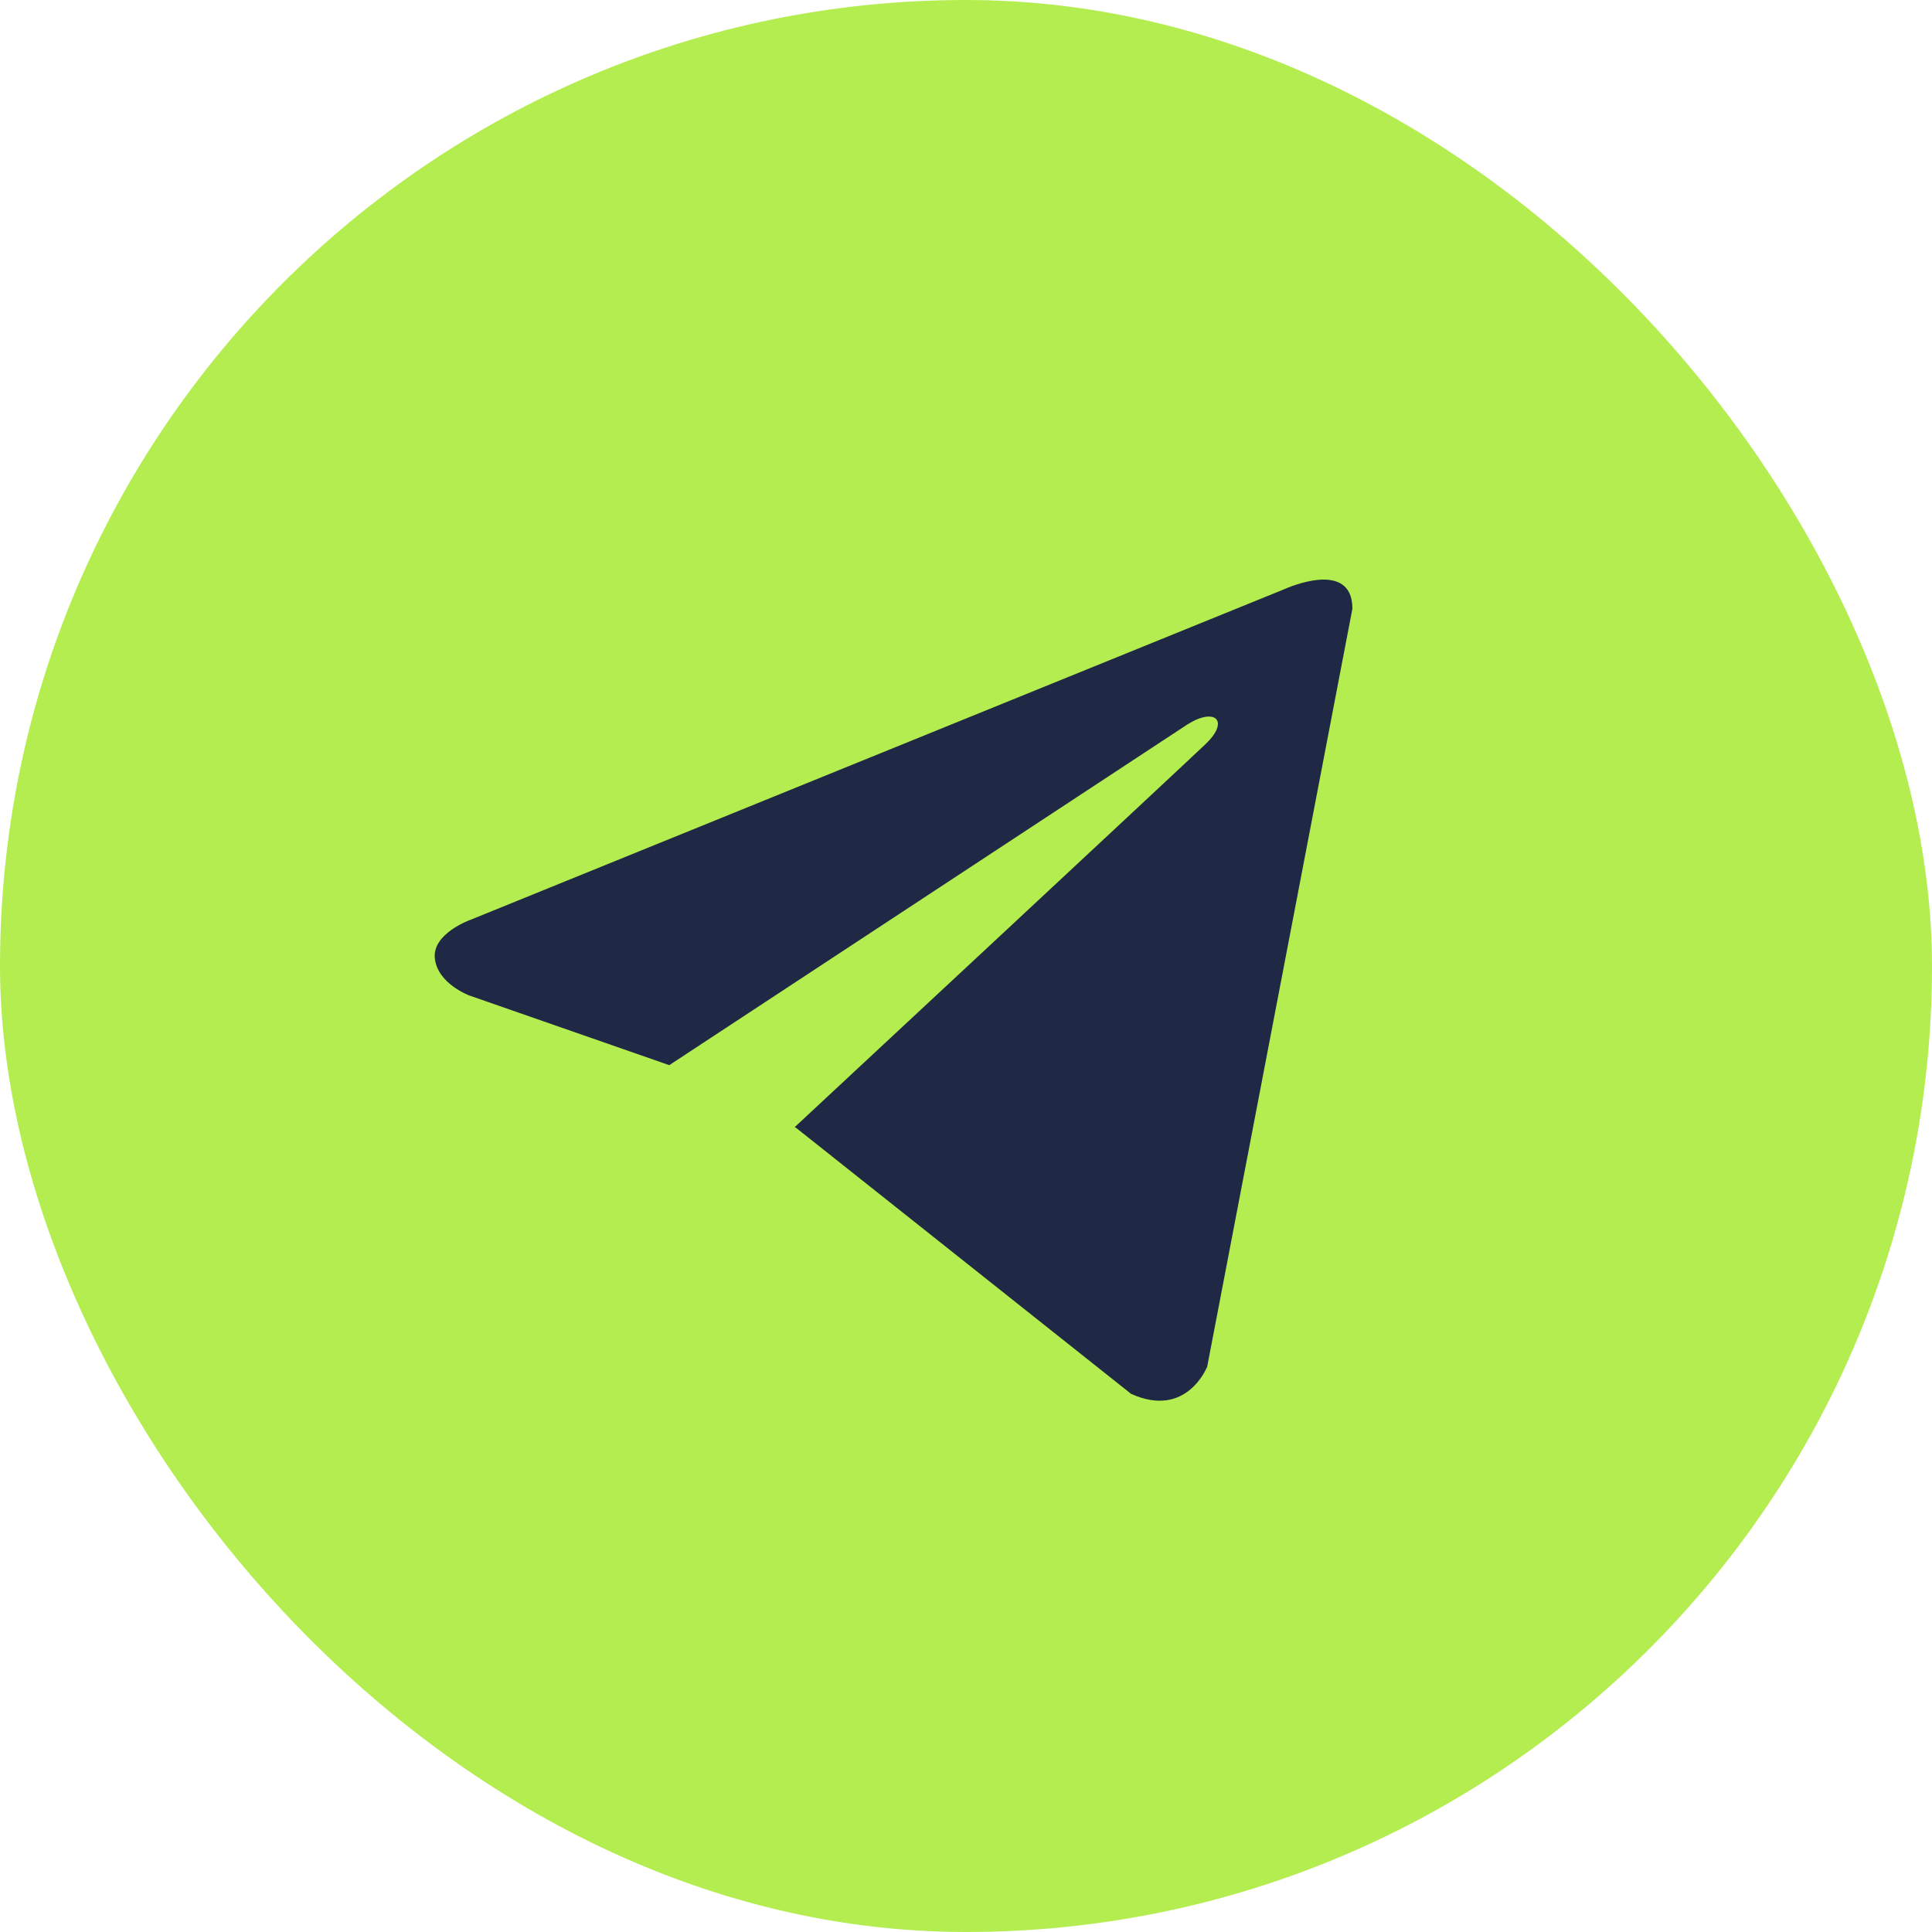<?xml version="1.0" encoding="UTF-8"?> <svg xmlns="http://www.w3.org/2000/svg" width="34" height="34" viewBox="0 0 34 34" fill="none"><rect width="34" height="34" rx="17" fill="#B4ED50"></rect><path d="M23.8 10.712L21.245 24.049C21.245 24.049 20.888 24.973 19.906 24.53L14.012 19.85L13.985 19.836C14.781 19.096 20.954 13.348 21.224 13.087C21.642 12.683 21.383 12.443 20.898 12.748L11.778 18.745L8.26 17.519C8.26 17.519 7.706 17.315 7.653 16.872C7.599 16.428 8.278 16.188 8.278 16.188L22.621 10.361C22.621 10.361 23.8 9.824 23.8 10.712V10.712Z" fill="#1F2845"></path></svg> 